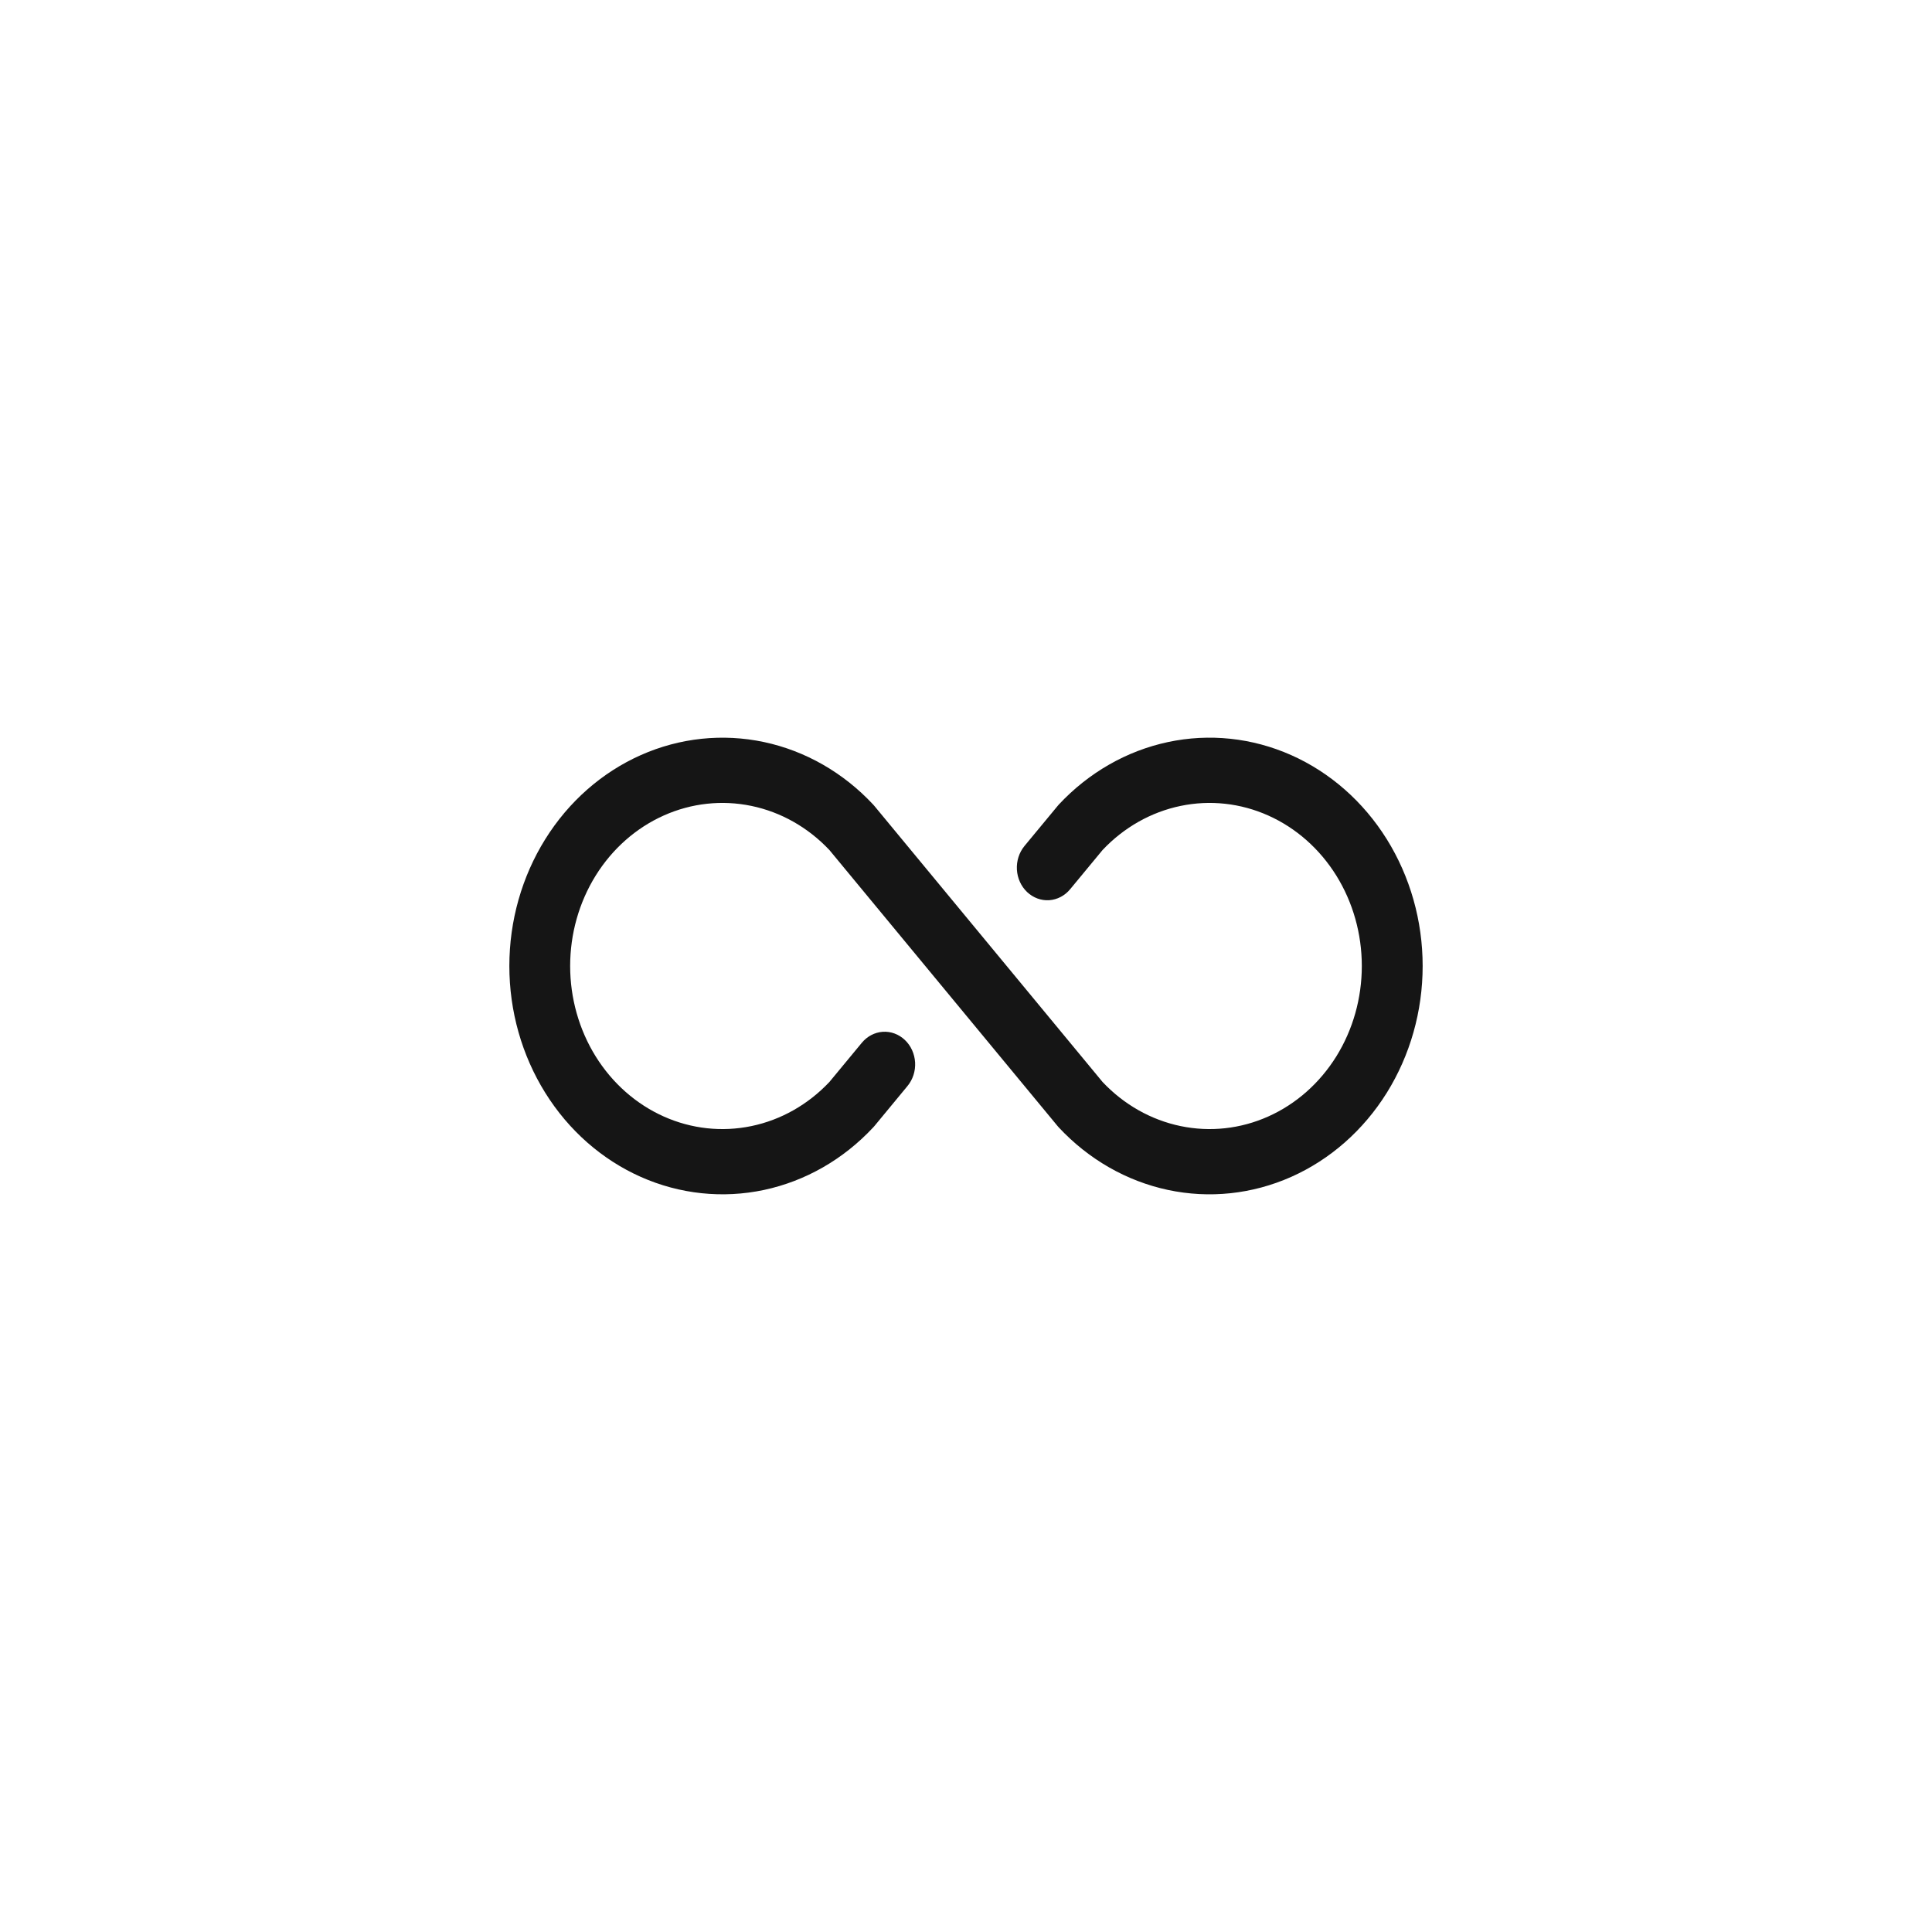 <?xml version="1.0" encoding="UTF-8"?> <svg xmlns="http://www.w3.org/2000/svg" width="55" height="55" viewBox="0 0 55 55" fill="none"><rect width="55" height="55" fill="white"></rect><path d="M40.5 27.5C40.5 28.786 40.144 30.042 39.478 31.111C38.811 32.18 37.863 33.013 36.755 33.505C35.646 33.997 34.426 34.126 33.249 33.875C32.072 33.624 30.991 33.005 30.142 32.096L30.107 32.056L23.611 24.198C23.003 23.554 22.231 23.117 21.392 22.943C20.552 22.768 19.684 22.863 18.895 23.216C18.106 23.569 17.432 24.164 16.958 24.926C16.484 25.689 16.231 26.584 16.231 27.5C16.231 28.416 16.484 29.311 16.958 30.074C17.432 30.836 18.106 31.431 18.895 31.784C19.684 32.137 20.552 32.232 21.392 32.057C22.231 31.883 23.003 31.446 23.611 30.802L24.534 29.686C24.687 29.501 24.901 29.389 25.131 29.373C25.361 29.358 25.587 29.442 25.759 29.605C25.932 29.768 26.036 29.998 26.051 30.244C26.065 30.49 25.987 30.732 25.834 30.917L24.893 32.056L24.857 32.096C24.009 33.005 22.928 33.624 21.751 33.875C20.574 34.125 19.354 33.997 18.245 33.505C17.137 33.013 16.189 32.18 15.523 31.111C14.856 30.042 14.5 28.785 14.5 27.5C14.5 26.215 14.856 24.958 15.523 23.889C16.189 22.82 17.137 21.987 18.245 21.495C19.354 21.003 20.574 20.875 21.751 21.125C22.928 21.376 24.009 21.995 24.857 22.904L24.893 22.945L31.388 30.802C31.996 31.446 32.769 31.883 33.608 32.057C34.447 32.232 35.316 32.137 36.105 31.784C36.894 31.431 37.568 30.836 38.042 30.074C38.516 29.311 38.768 28.416 38.768 27.5C38.768 26.584 38.516 25.689 38.042 24.926C37.568 24.164 36.894 23.569 36.105 23.216C35.316 22.863 34.447 22.768 33.608 22.943C32.769 23.117 31.996 23.554 31.388 24.198L30.465 25.314C30.313 25.499 30.098 25.611 29.868 25.627C29.639 25.642 29.413 25.558 29.24 25.395C29.068 25.232 28.963 25.002 28.949 24.756C28.935 24.51 29.013 24.268 29.165 24.083L30.107 22.945L30.142 22.904C30.991 21.995 32.072 21.376 33.249 21.125C34.426 20.874 35.646 21.003 36.755 21.495C37.863 21.987 38.811 22.82 39.478 23.889C40.144 24.958 40.5 26.214 40.5 27.5Z" fill="#151515"></path></svg> 